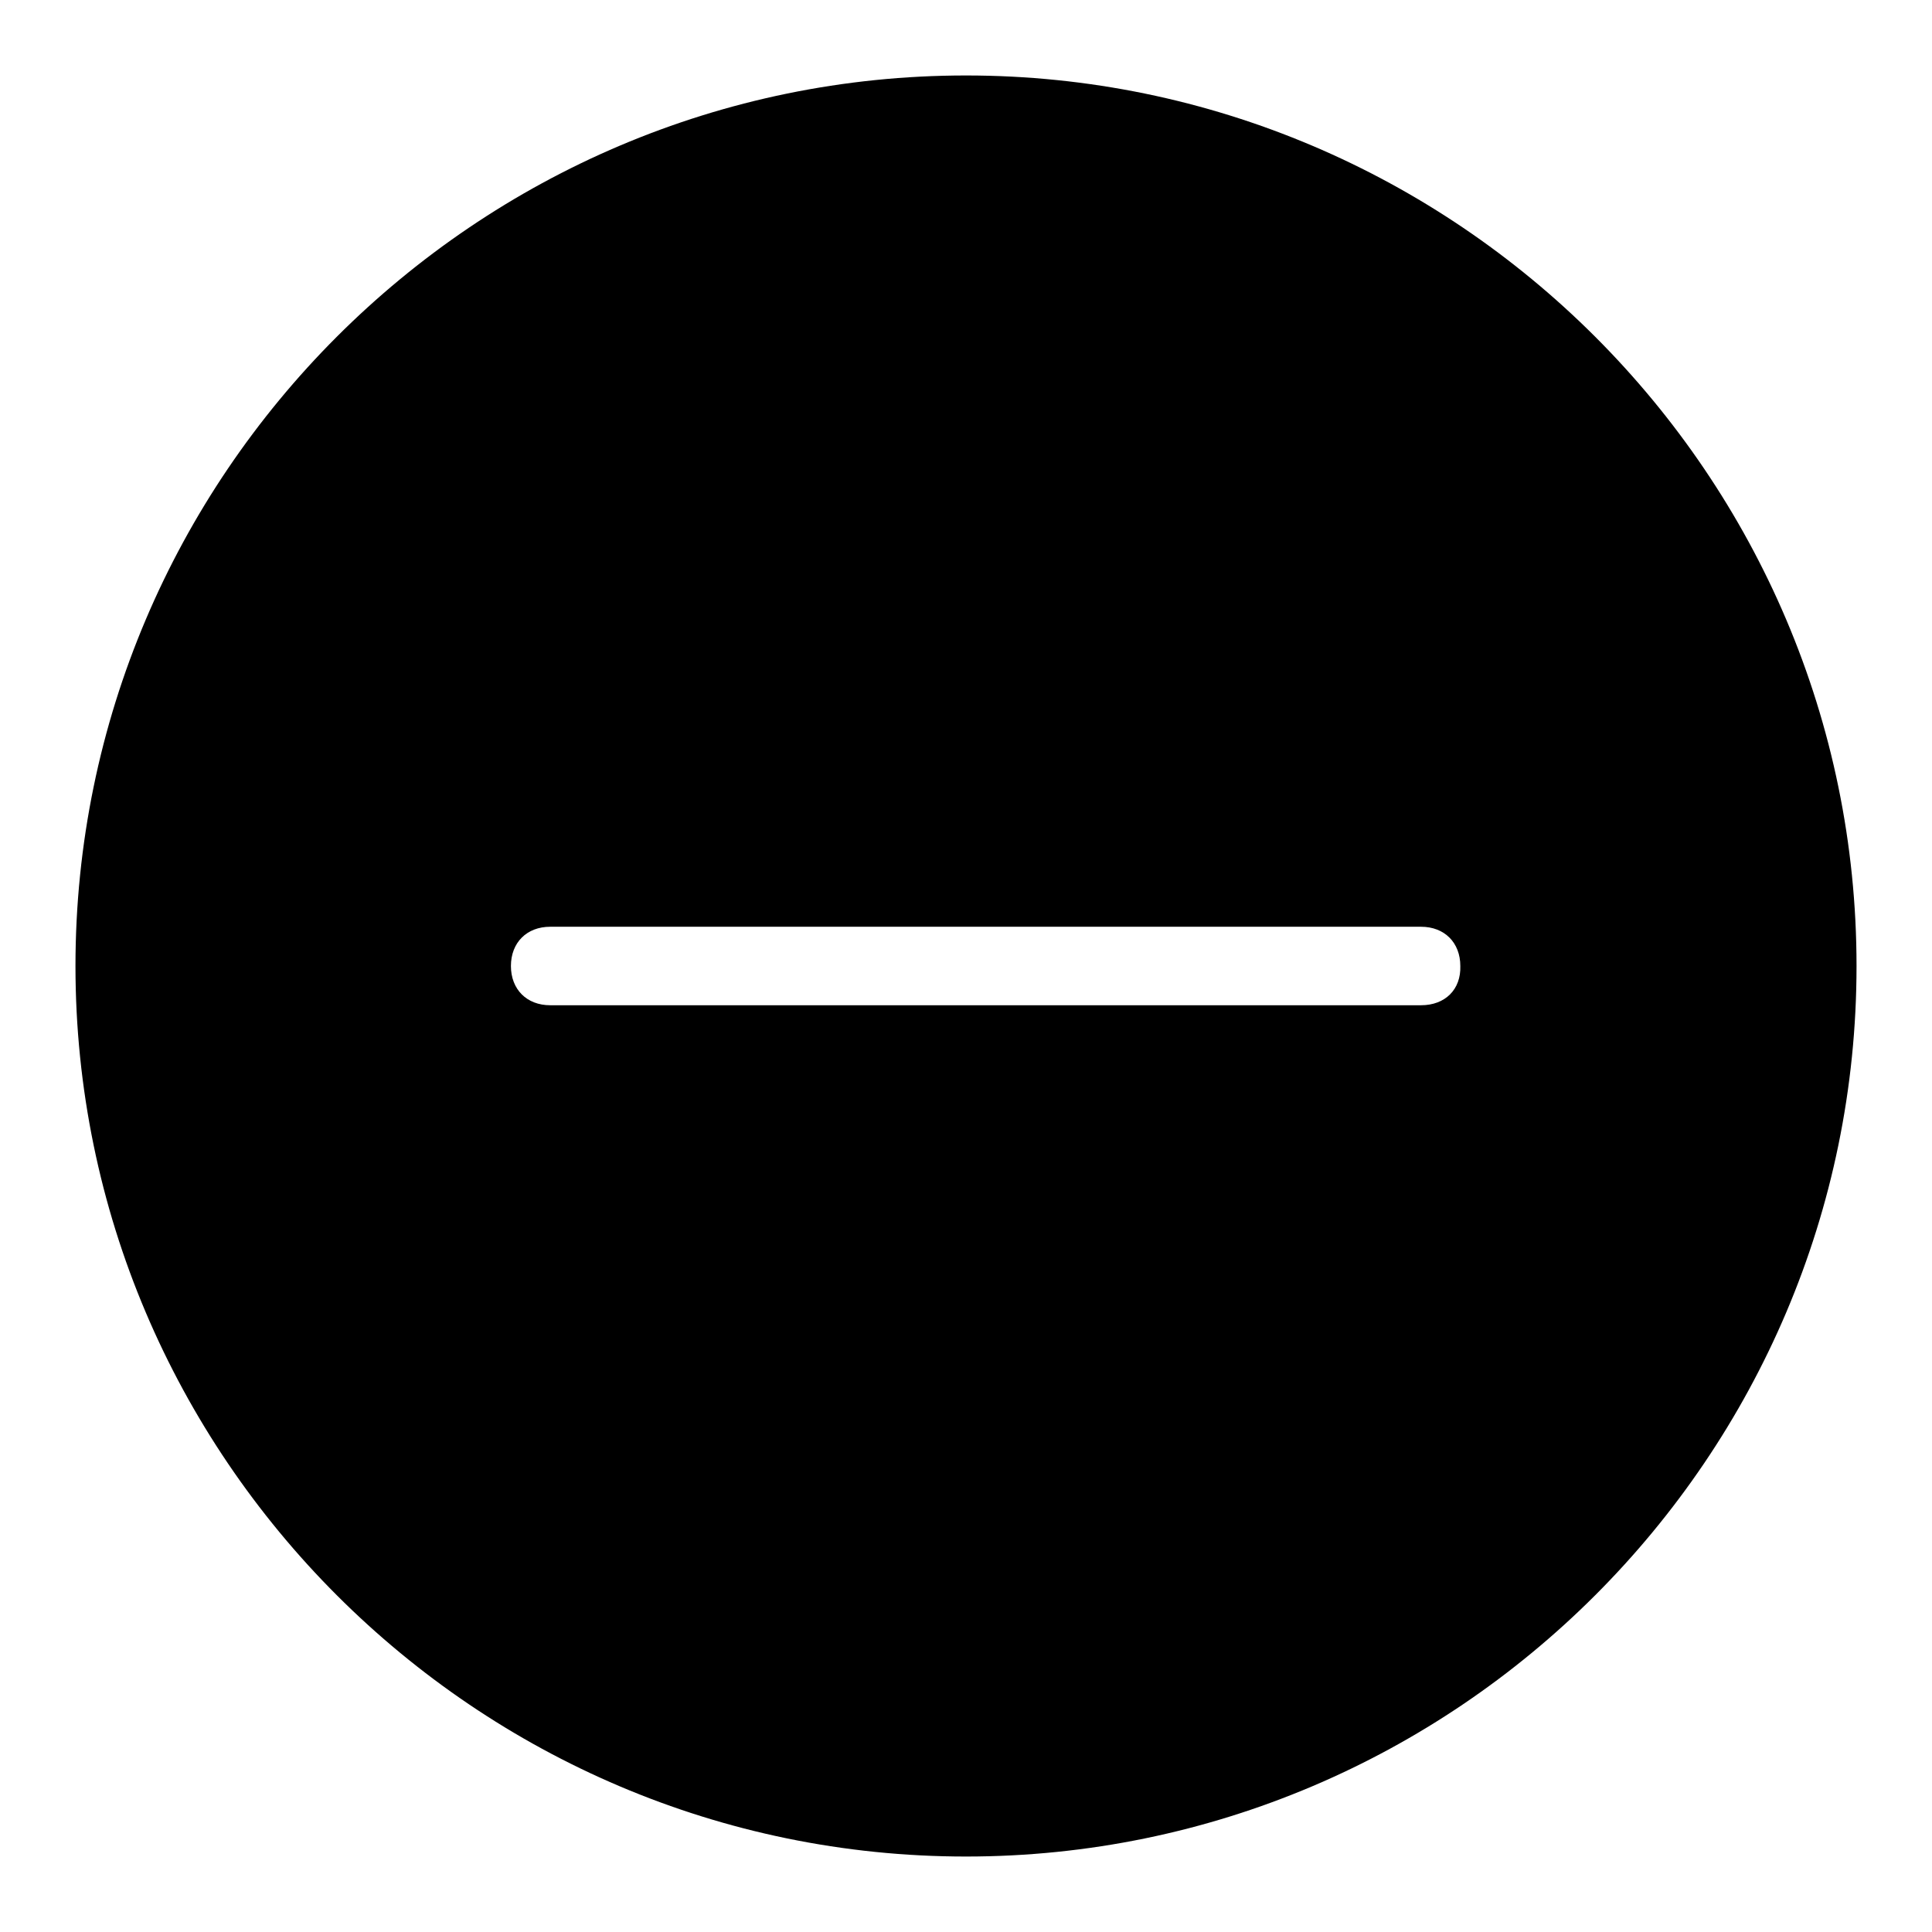<?xml version="1.0" encoding="utf-8"?>
<!-- Svg Vector Icons : http://www.onlinewebfonts.com/icon -->
<!DOCTYPE svg PUBLIC "-//W3C//DTD SVG 1.1//EN" "http://www.w3.org/Graphics/SVG/1.1/DTD/svg11.dtd">
<svg version="1.1" xmlns="http://www.w3.org/2000/svg" xmlns:xlink="http://www.w3.org/1999/xlink" x="0px" y="0px" viewBox="0 0 256 256" enable-background="new 0 0 256 256" xml:space="preserve">
<g> <path fill="#000000" d="M128,10C63,10,10,63,10,128c0,65,53,118,118,118c65,0,118-53,118-118C246,63,193,10,128,10z M188.3,133.2 H72.9c-3.1,0-5.2-2.1-5.2-5.2c0-3.1,2.1-5.2,5.2-5.2h115.4c3.1,0,5.2,2.1,5.2,5.2C193.6,131.1,191.5,133.2,188.3,133.2z"/></g>
</svg>